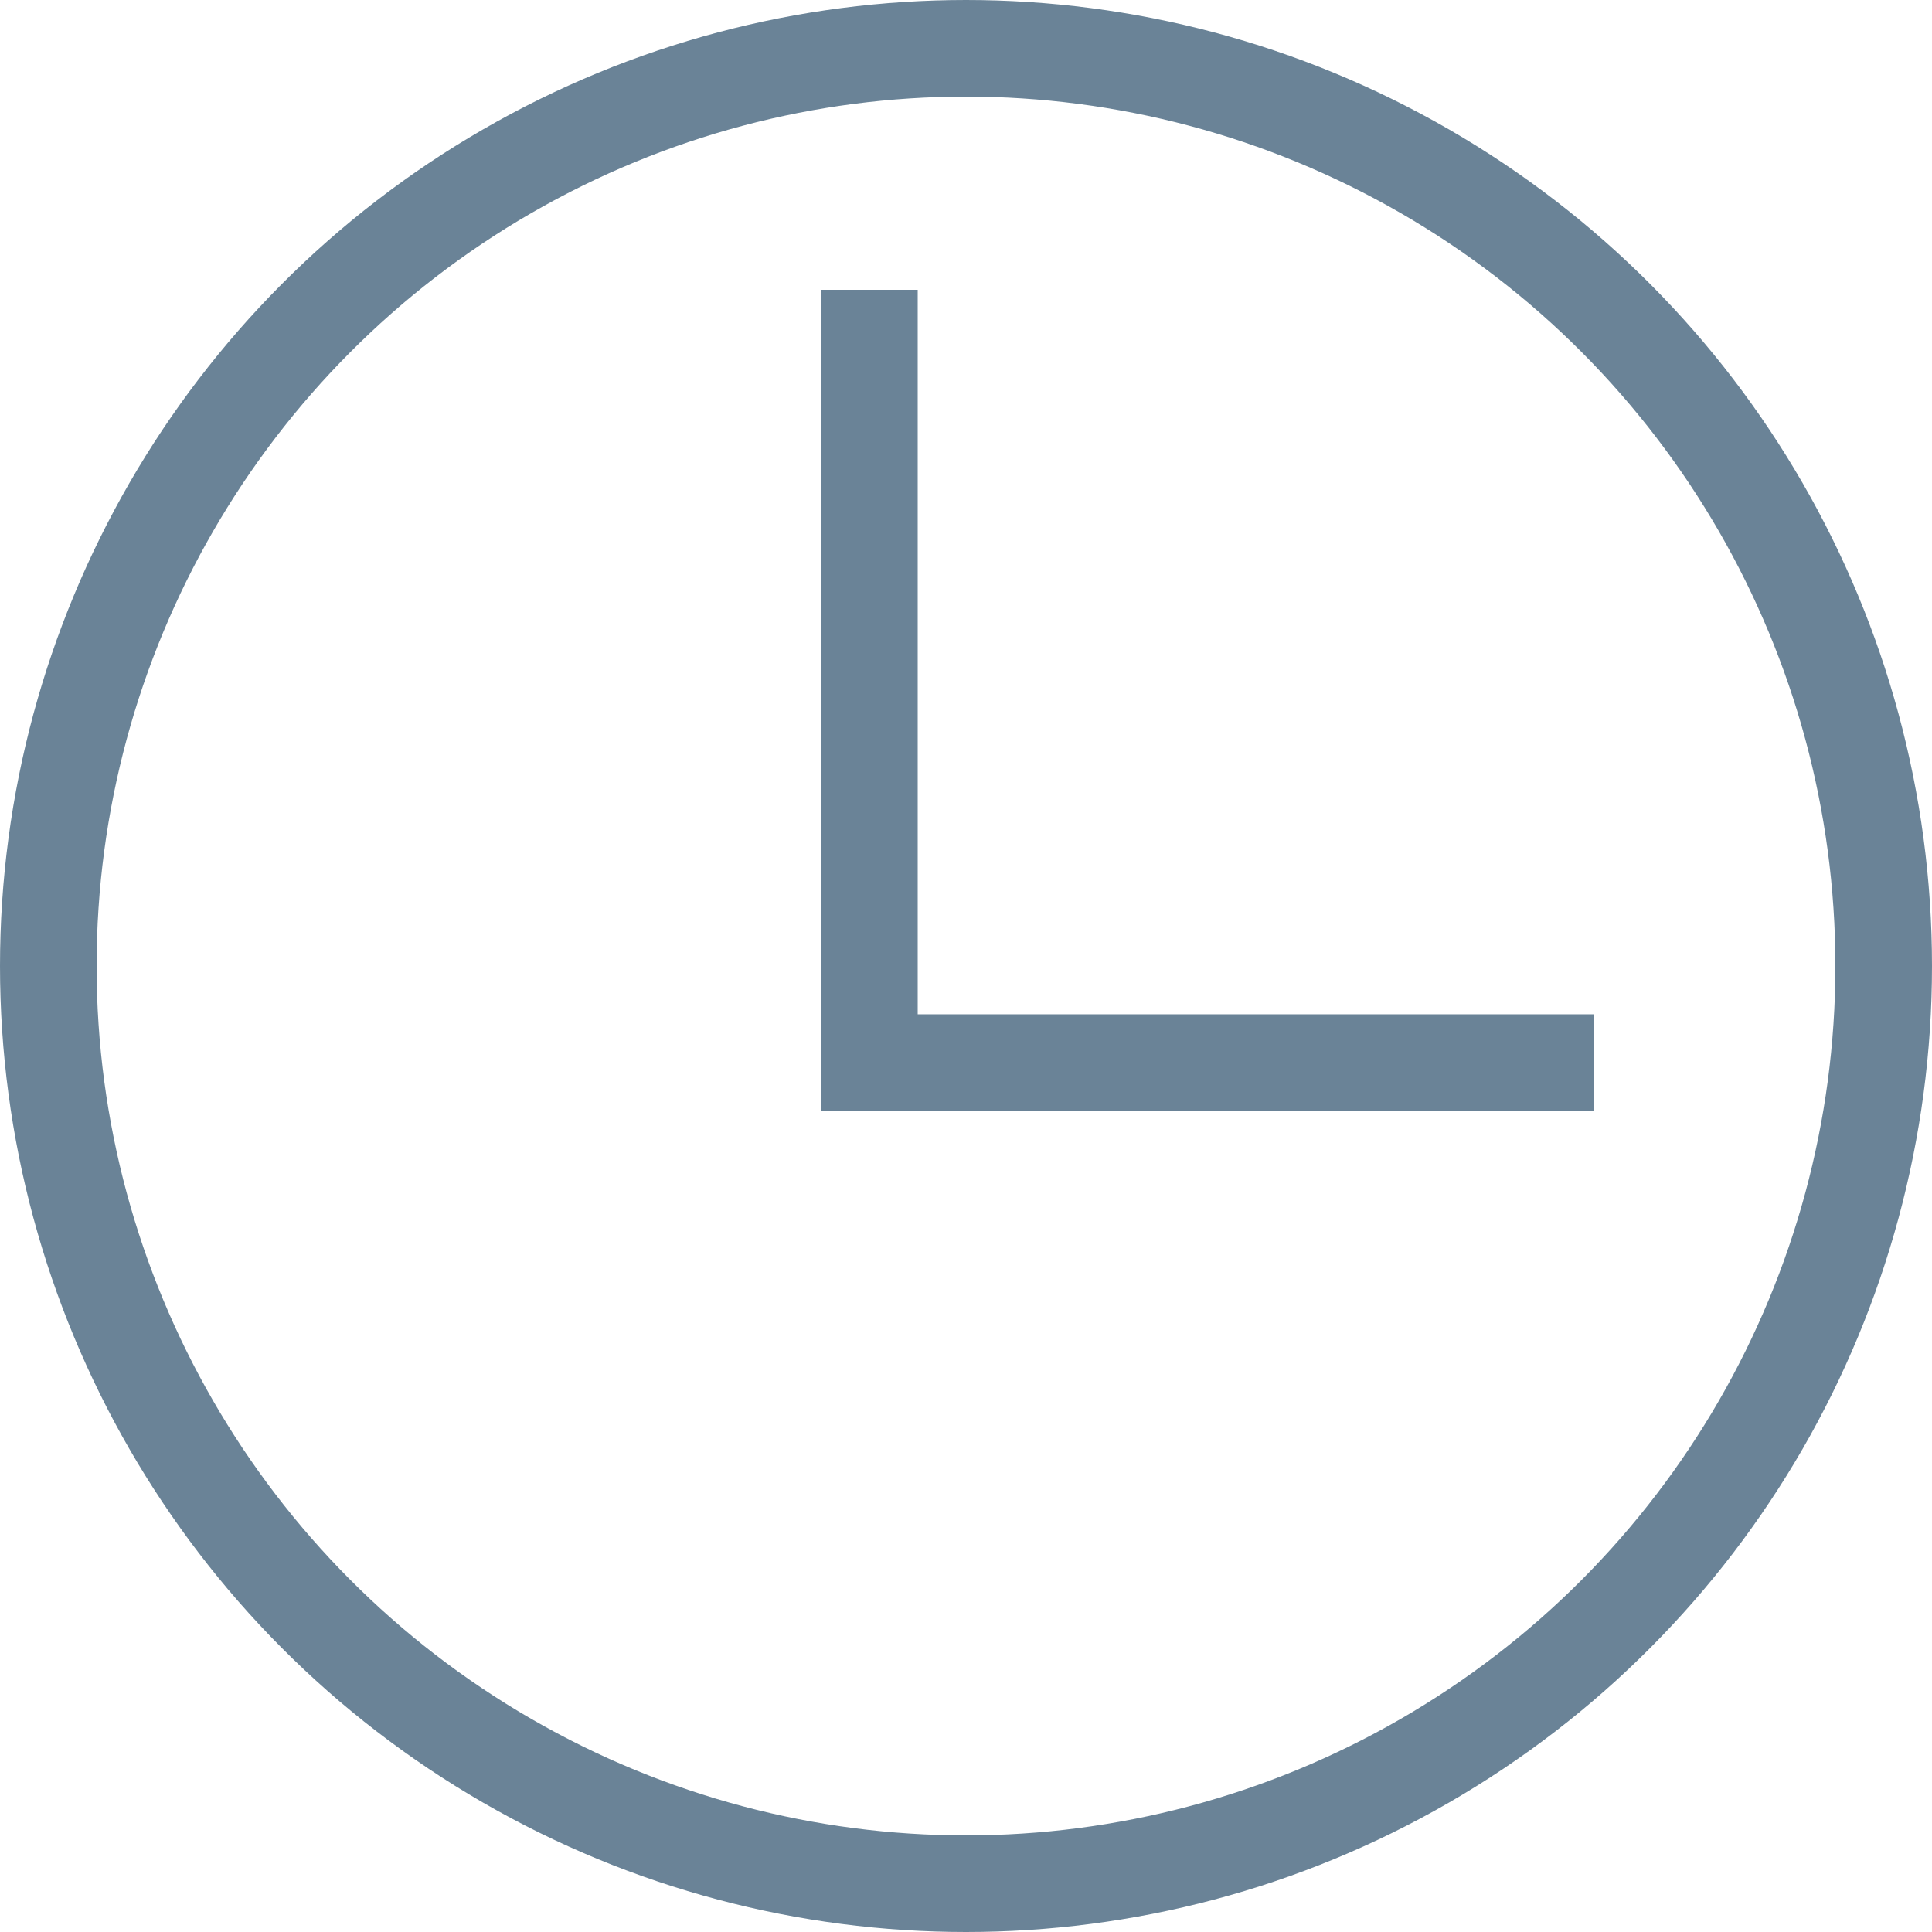 <?xml version="1.0" encoding="UTF-8"?>
<svg xmlns="http://www.w3.org/2000/svg" width="20" height="20" viewBox="0 0 20 20" fill="none">
  <g opacity="0.6">
    <circle cx="10" cy="10" r="9.5" stroke="#063152" stroke-linejoin="round"></circle>
    <path d="M9 3V11H16.5" stroke="#063152"></path>
  </g>
</svg>
